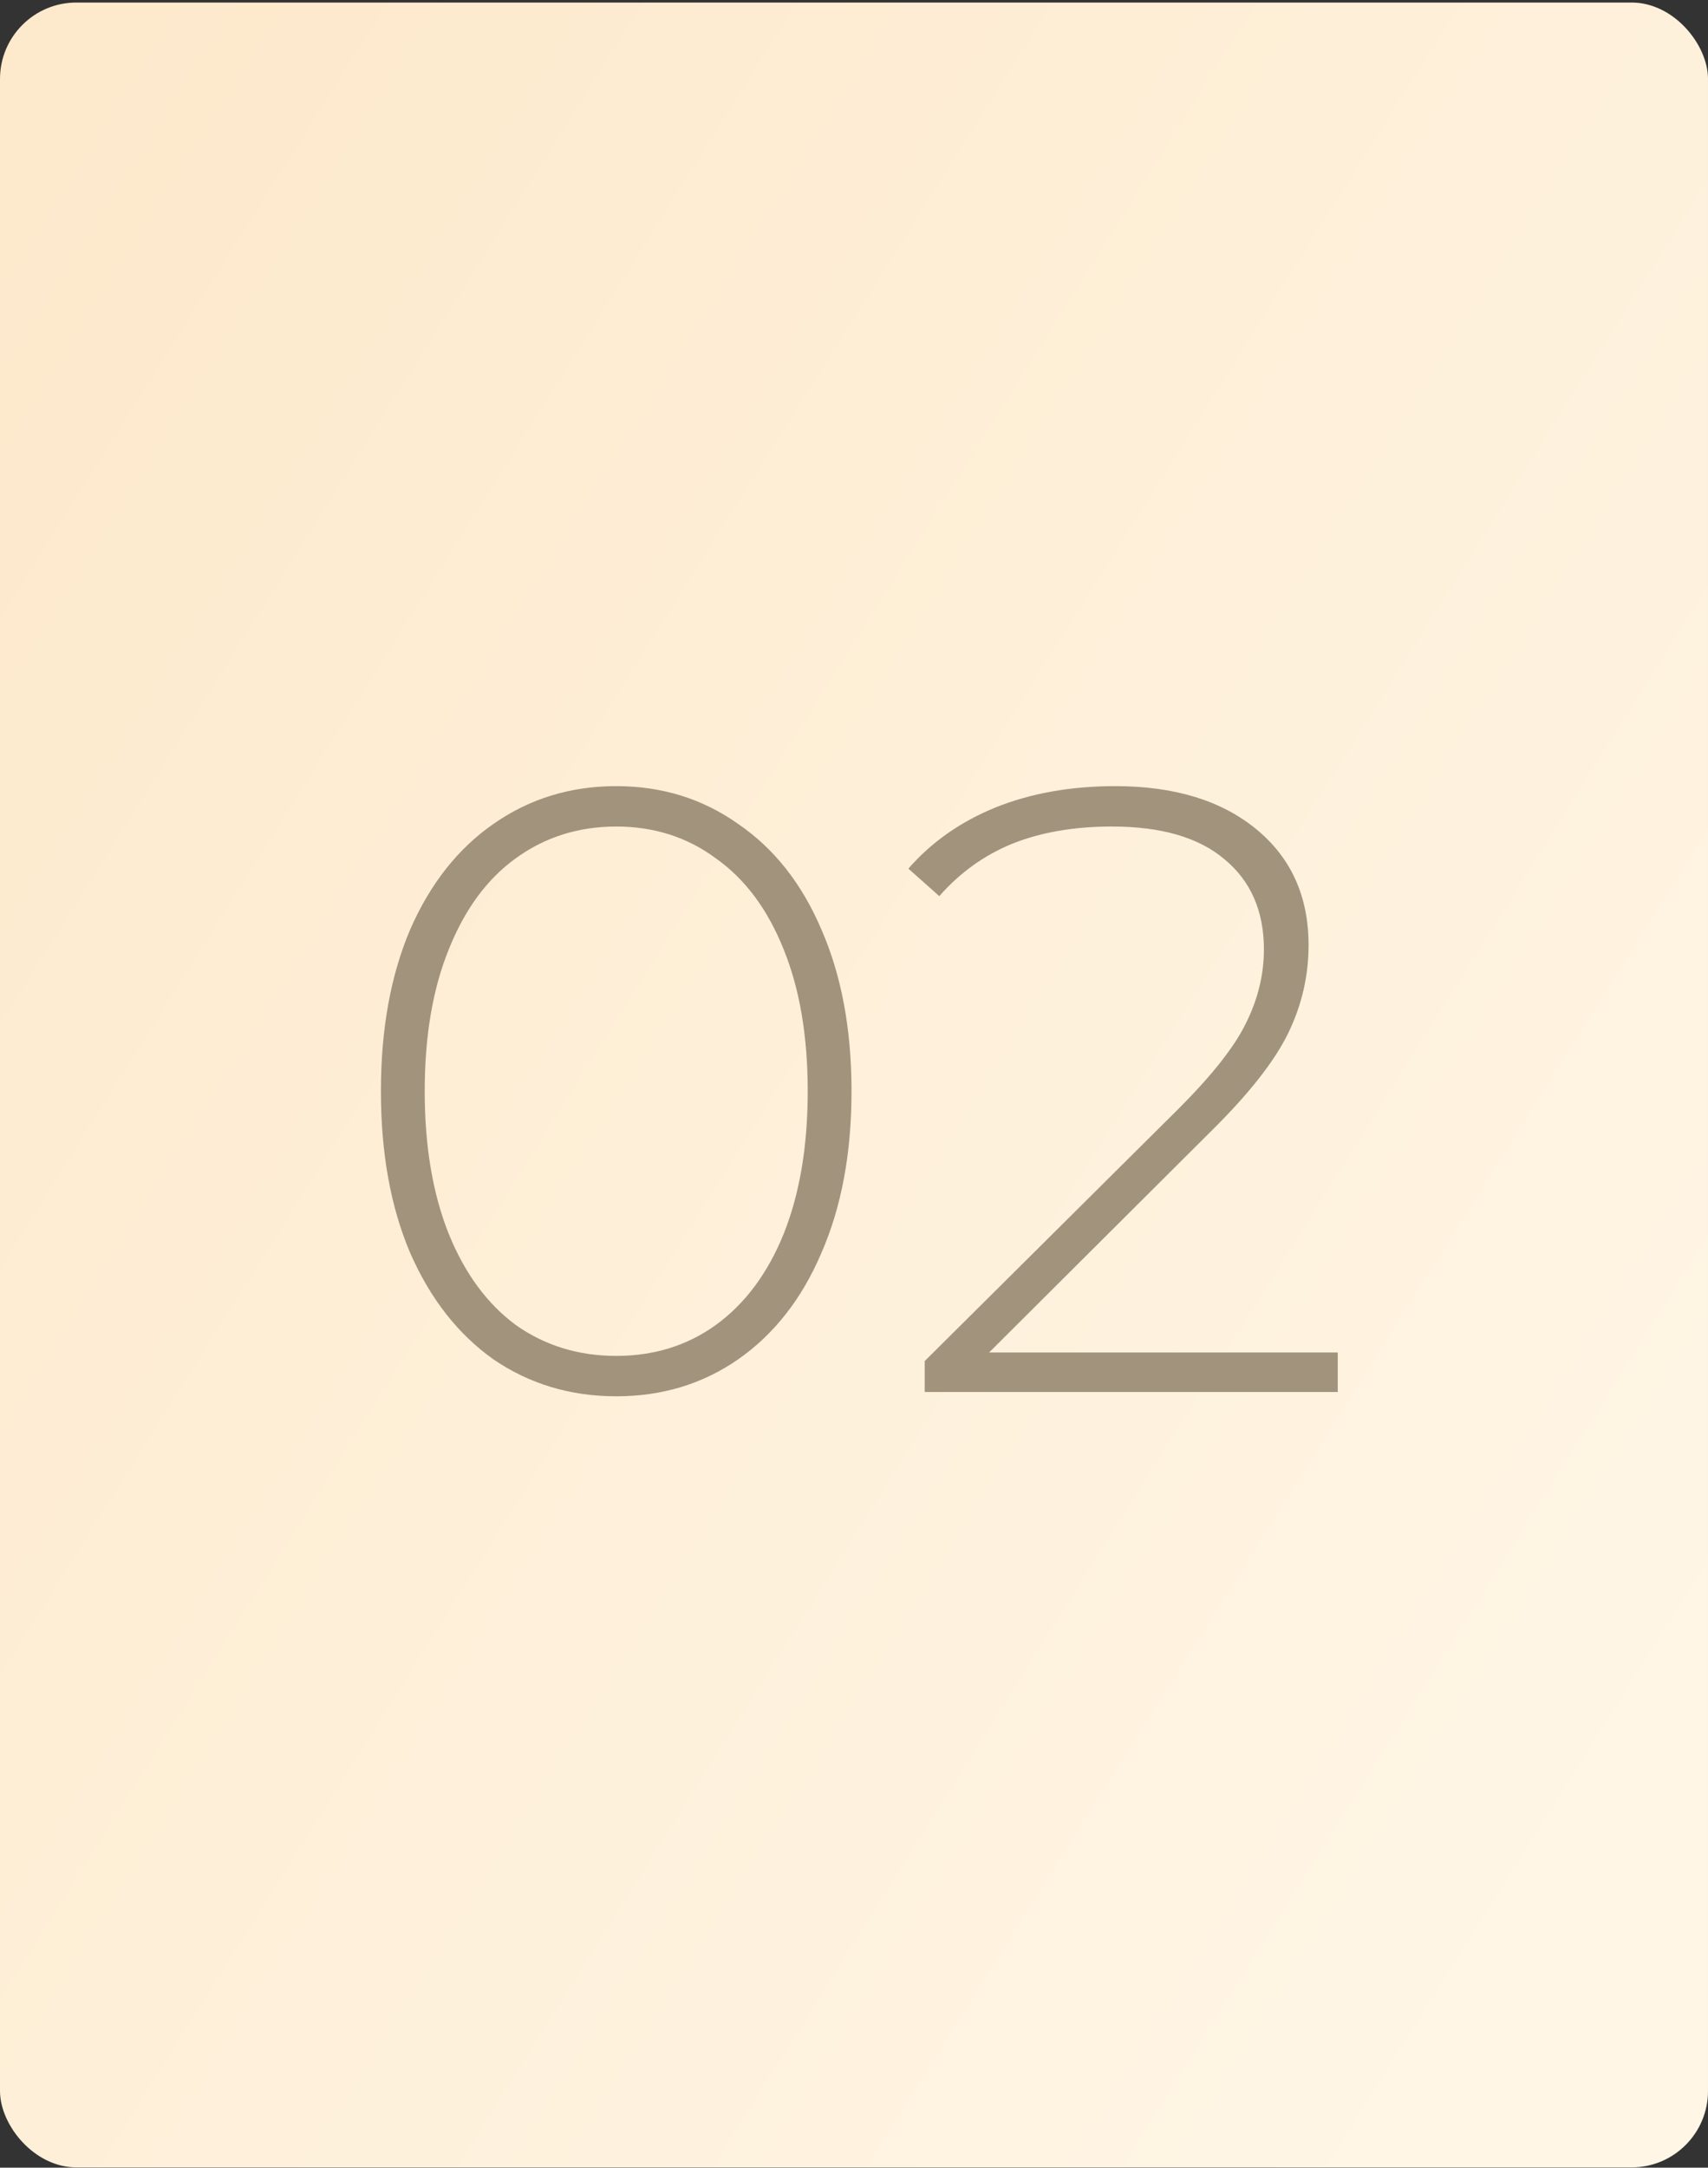 <?xml version="1.0" encoding="UTF-8"?> <svg xmlns="http://www.w3.org/2000/svg" width="604" height="766" viewBox="0 0 604 766" fill="none"><rect x="0" y="0" width="604" height="766" fill="#333333" stroke="none"/><rect y="0.897" width="604" height="765" rx="27" fill="url(#paint0_linear_262_30)"></rect><path d="M217.912 493.416C201.716 493.416 187.24 489.063 174.485 480.357C161.933 471.449 152.114 458.897 145.028 442.701C138.144 426.504 134.703 407.473 134.703 385.608C134.703 363.743 138.144 344.712 145.028 328.515C152.114 312.319 161.933 299.868 174.485 291.162C187.24 282.254 201.716 277.8 217.912 277.8C234.109 277.8 248.483 282.254 261.035 291.162C273.79 299.868 283.609 312.319 290.493 328.515C297.578 344.712 301.121 363.743 301.121 385.608C301.121 407.473 297.578 426.504 290.493 442.701C283.609 458.897 273.79 471.449 261.035 480.357C248.483 489.063 234.109 493.416 217.912 493.416ZM217.912 479.143C231.274 479.143 243.017 475.499 253.139 468.21C263.465 460.719 271.462 449.989 277.13 436.02C282.799 421.848 285.634 405.044 285.634 385.608C285.634 366.172 282.799 349.47 277.13 335.5C271.462 321.328 263.465 310.598 253.139 303.31C243.017 295.819 231.274 292.073 217.912 292.073C204.55 292.073 192.706 295.819 182.381 303.31C172.258 310.598 164.362 321.328 158.694 335.5C153.025 349.47 150.191 366.172 150.191 385.608C150.191 405.044 153.025 421.848 158.694 436.02C164.362 449.989 172.258 460.719 182.381 468.21C192.706 475.499 204.55 479.143 217.912 479.143ZM473.075 477.928V491.897H327.003V480.965L416.894 391.682C428.636 379.939 436.532 369.918 440.581 361.617C444.833 353.114 446.959 344.408 446.959 335.5C446.959 321.936 442.302 311.307 432.989 303.613C423.879 295.92 410.618 292.073 393.207 292.073C379.844 292.073 368.102 294.098 357.979 298.147C348.059 302.196 339.454 308.371 332.166 316.672L321.233 306.954C329.332 297.641 339.556 290.454 351.905 285.392C364.458 280.331 378.63 277.8 394.421 277.8C415.274 277.8 431.876 282.862 444.225 292.984C456.575 303.107 462.75 316.773 462.75 333.982C462.75 344.914 460.321 355.341 455.462 365.261C450.603 375.182 441.492 386.722 428.13 399.881L349.78 477.928H473.075Z" fill="#A2937D"></path><defs><linearGradient id="paint0_linear_262_30" x1="137.571" y1="-143.334" x2="810.617" y2="280.541" gradientUnits="userSpaceOnUse"><stop stop-color="#FDE9CC"></stop><stop offset="1" stop-color="#FFF6E6"></stop></linearGradient></defs></svg> 